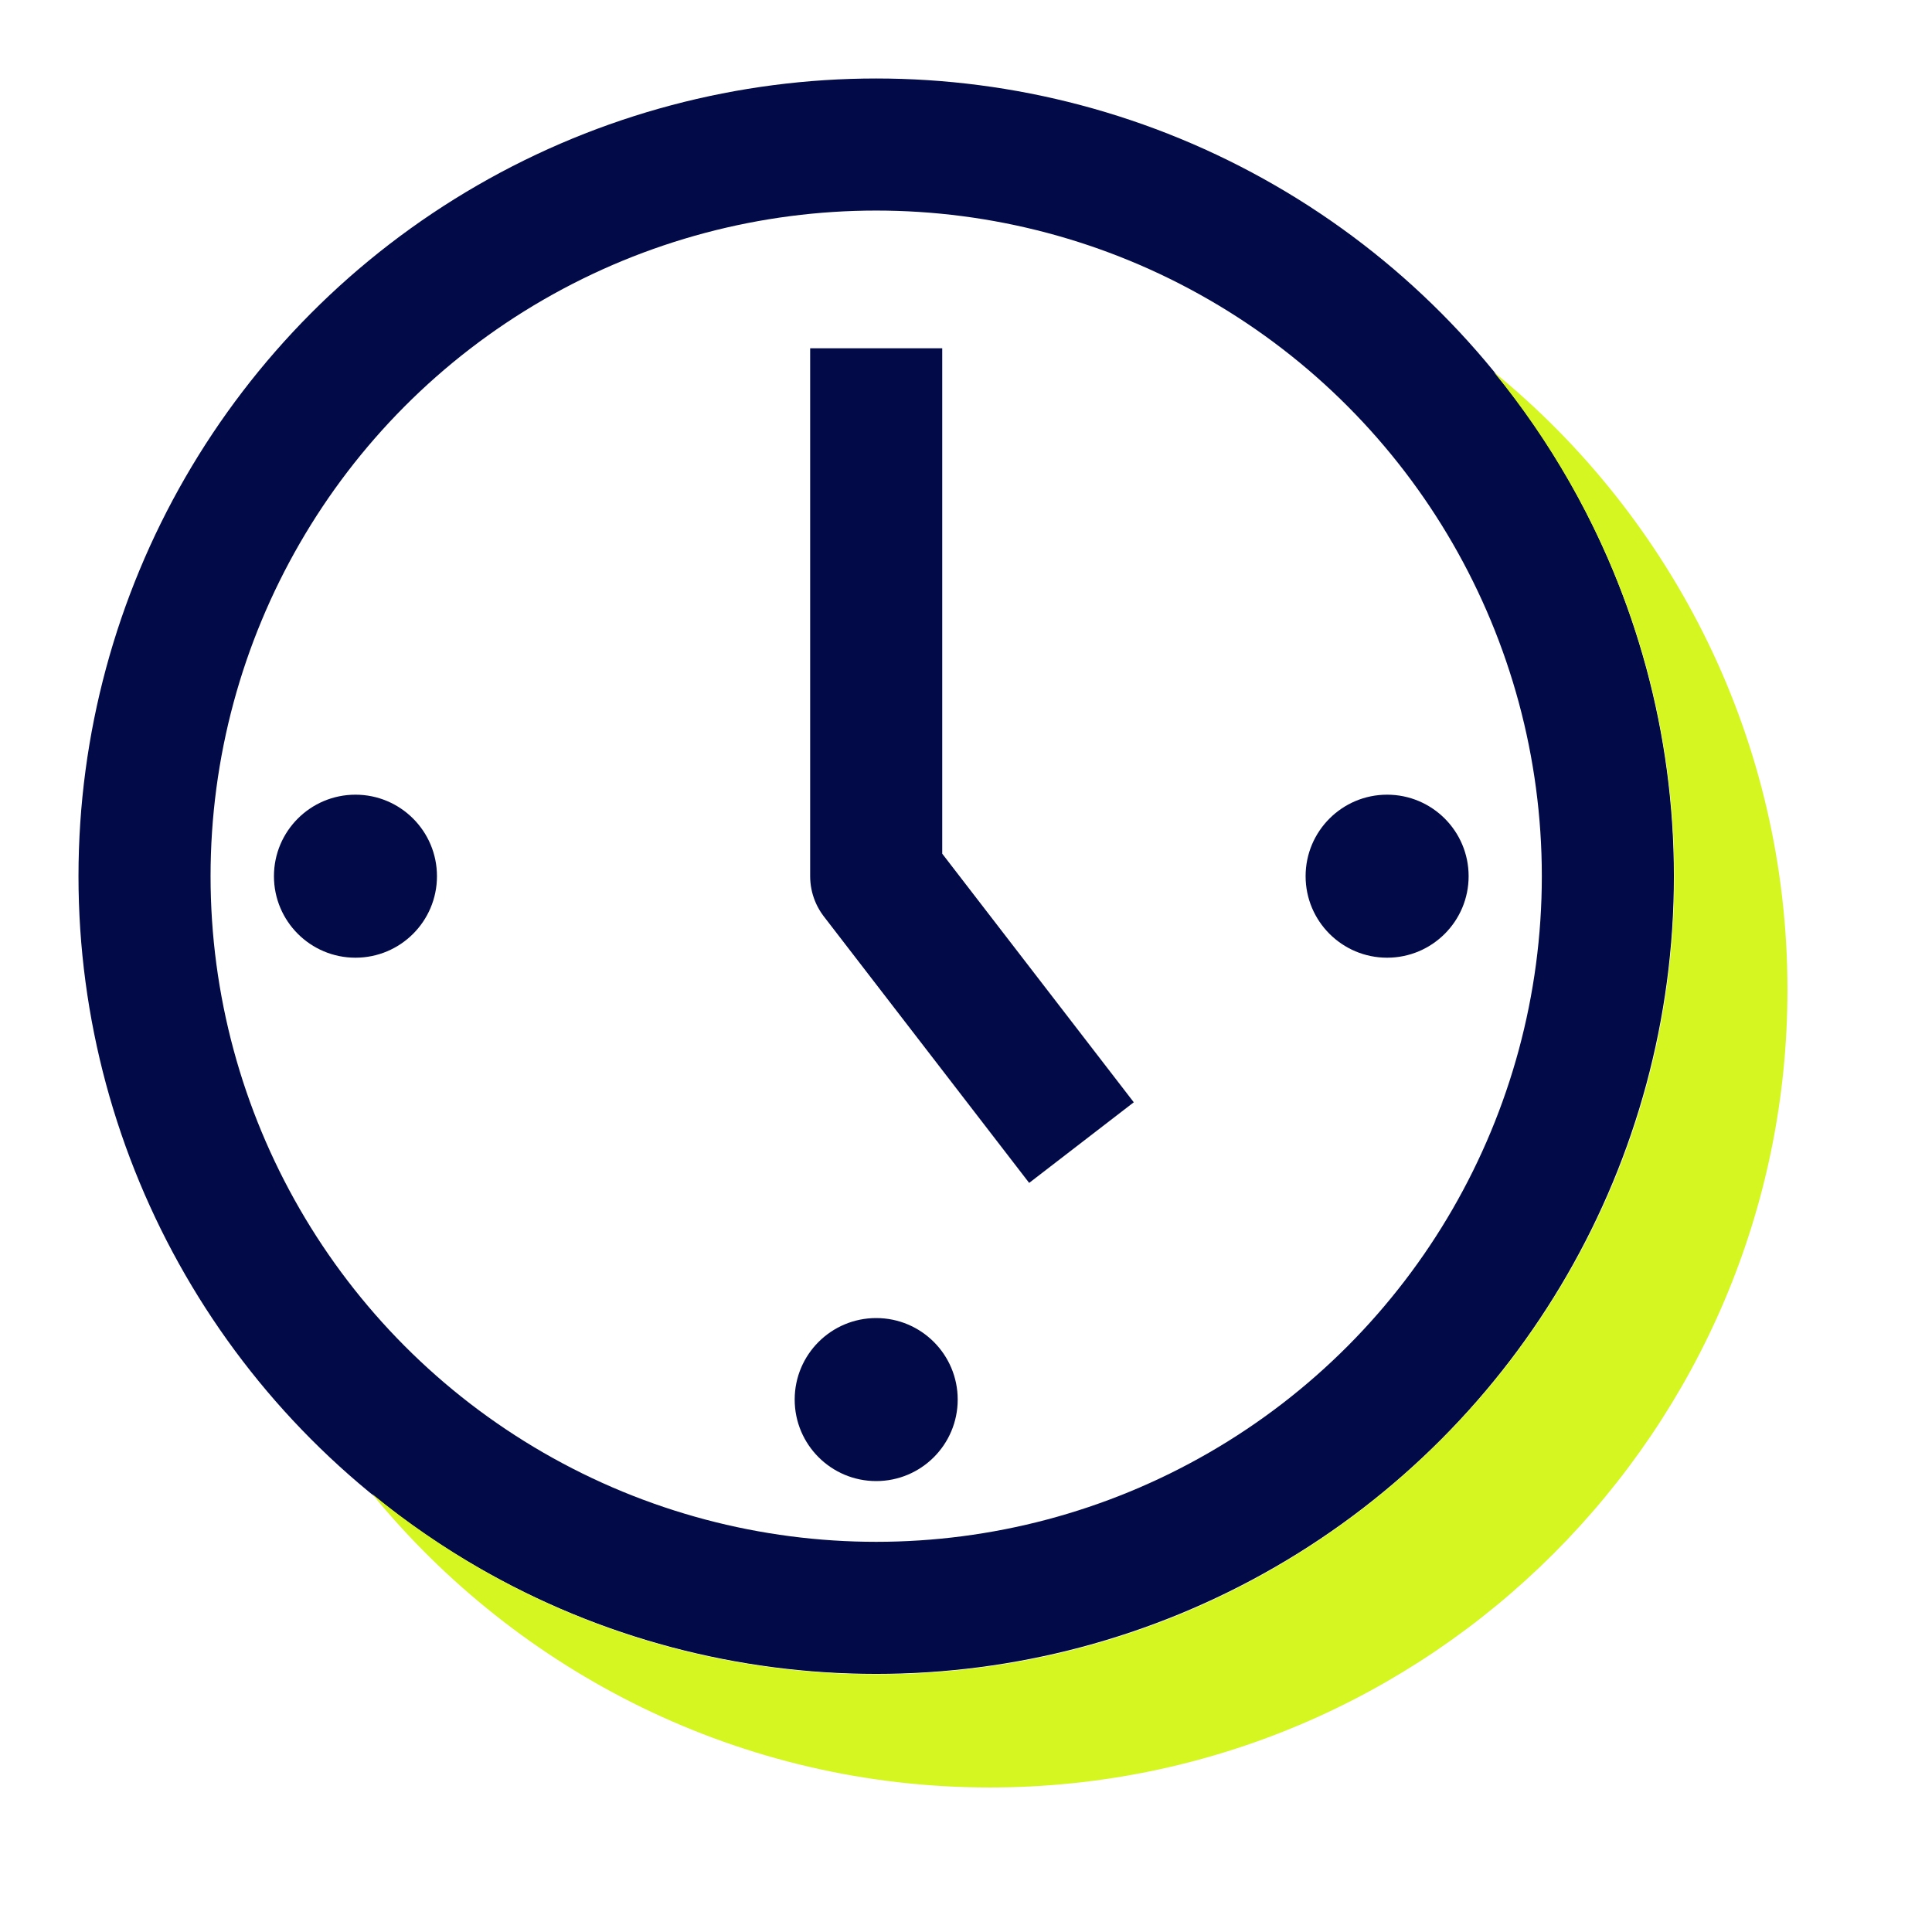 <?xml version="1.0" encoding="utf-8"?>
<!-- Generator: Adobe Illustrator 26.0.2, SVG Export Plug-In . SVG Version: 6.00 Build 0)  -->
<svg version="1.1" id="Layer_1" xmlns="http://www.w3.org/2000/svg" xmlns:xlink="http://www.w3.org/1999/xlink" x="0px" y="0px"
	 viewBox="0 0 512 512" style="enable-background:new 0 0 512 512;" xml:space="preserve">
<style type="text/css">
	.st0{fill:none;stroke:#020A47;stroke-width:35;stroke-linejoin:round;stroke-miterlimit:10;}
	.st1{fill:none;stroke:#020A47;stroke-width:35;stroke-linecap:round;stroke-linejoin:round;stroke-miterlimit:10;}
	.st2{fill:#020A47;}
	.st3{fill:#D6F622;}
</style>
<g>
	<polyline class="st0" points="286.6,302.8 232.2,232.2 232.2,92.3 	"/>
	<circle class="st1" cx="232.2" cy="232.2" r="193.9"/>
	<circle class="st2" cx="94.2" cy="232.2" r="21.6"/>
	<circle class="st2" cx="232.2" cy="370.9" r="21.6"/>
	<circle class="st2" cx="367.6" cy="232.2" r="21.6"/>
	<g>
		<path class="st3" d="M395.9,98.6c29.8,36.5,47.8,83,47.8,133.7c0,116.6-94.8,211.4-211.4,211.4c-50.7,0-97.2-17.9-133.7-47.8
			c38.8,47.4,97.8,77.8,163.7,77.8c116.6,0,211.4-94.8,211.4-211.4C473.7,196.3,443.4,137.4,395.9,98.6z"/>
	</g>
</g>
</svg>
